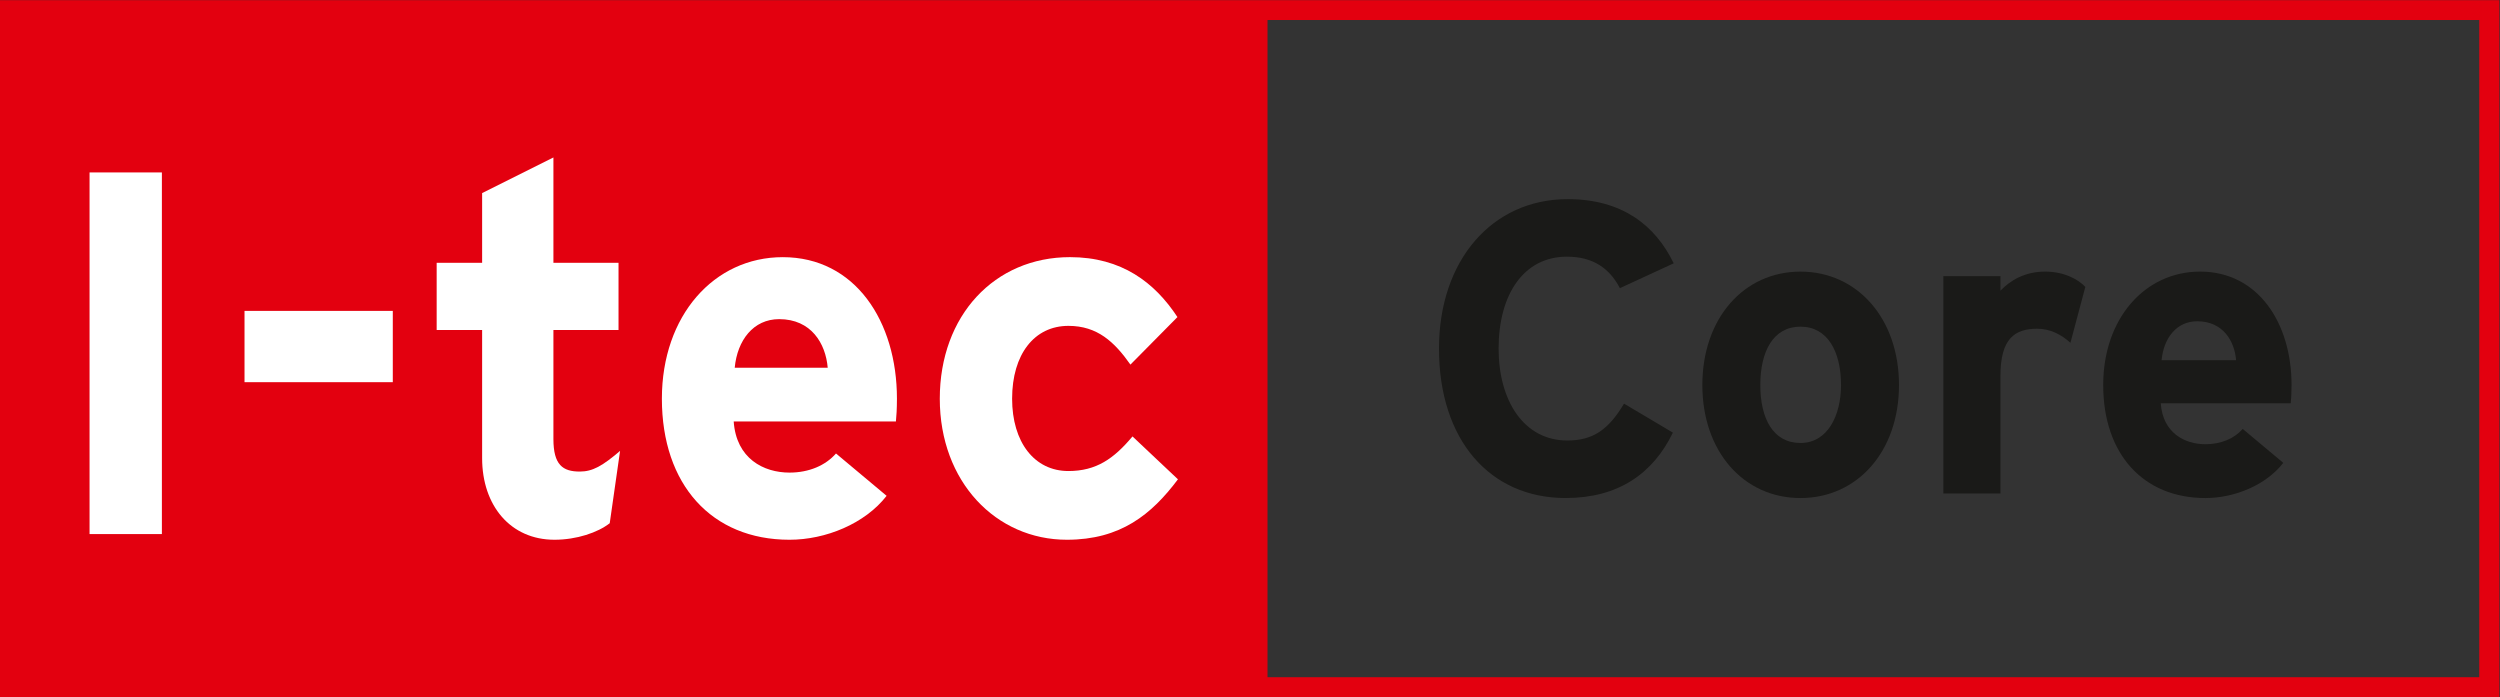 <?xml version="1.0" encoding="UTF-8" standalone="no"?>
<svg
   xmlns:dc="http://purl.org/dc/elements/1.1/"
   xmlns:cc="http://creativecommons.org/ns#"
   xmlns:rdf="http://www.w3.org/1999/02/22-rdf-syntax-ns#"
   xmlns:svg="http://www.w3.org/2000/svg"
   xmlns="http://www.w3.org/2000/svg"
   viewBox="0 0 189.78 52.913"
   height="52.913"
   width="189.78"
   xml:space="preserve"
   id="svg2"
   version="1.1"><rect x="0" y="0" width="189.78" height="52.913" fill="#333333" stroke="none"/><defs
     id="defs6"><clipPath
       id="clipPath18"
       clipPathUnits="userSpaceOnUse"><path
         id="path16"
         d="M 0,0 H 142.335 V 39.685 H 0 Z" /></clipPath><clipPath
       id="clipPath50"
       clipPathUnits="userSpaceOnUse"><path
         id="path48"
         d="M 0,0 H 142.335 V 39.685 H 0 Z" /></clipPath></defs><g
     transform="matrix(1.333,0,0,-1.333,0,52.913)"
     id="g10"><g
       id="g12"><g
         clip-path="url(#clipPath18)"
         id="g14"><g
           transform="translate(92.25,23.285)"
           id="g20"><path
             id="path22"
             style="fill:#1a1a18;fill-opacity:1;fill-rule:nonzero;stroke:none"
             d="m 0,0 c -0.589,1.132 -1.532,1.792 -3.018,1.792 -2.474,0 -3.889,-2.169 -3.889,-5.234 0,-2.97 1.438,-5.234 3.912,-5.234 1.486,0 2.358,0.637 3.231,2.099 l 2.782,-1.651 c -1.132,-2.334 -3.112,-3.724 -6.107,-3.724 -4.314,0 -7.213,3.3 -7.213,8.51 0,5.022 3.018,8.511 7.332,8.511 3.111,0 4.997,-1.509 6.035,-3.655 z" /></g><g
           transform="translate(102.534,11.332)"
           id="g24"><path
             id="path26"
             style="fill:#1a1a18;fill-opacity:1;fill-rule:nonzero;stroke:none"
             d="m 0,0 c -3.23,0 -5.588,2.64 -5.588,6.436 0,3.796 2.358,6.459 5.588,6.459 3.229,0 5.61,-2.663 5.61,-6.459 C 5.61,2.64 3.229,0 0,0 m 0,9.76 c -1.557,0 -2.287,-1.415 -2.287,-3.324 0,-1.91 0.73,-3.3 2.287,-3.3 1.555,0 2.309,1.579 2.309,3.3 C 2.309,8.322 1.555,9.76 0,9.76" /></g><g
           transform="translate(117.907,20.173)"
           id="g28"><path
             id="path30"
             style="fill:#1a1a18;fill-opacity:1;fill-rule:nonzero;stroke:none"
             d="m 0,0 c -0.519,0.472 -1.156,0.801 -1.886,0.801 -1.273,0 -2.099,-0.542 -2.099,-2.687 V -8.581 H -7.237 V 3.796 h 3.252 V 2.97 c 0.566,0.59 1.392,1.085 2.546,1.085 1.062,0 1.863,-0.425 2.288,-0.872 z" /></g><g
           transform="translate(130.454,16.731)"
           id="g32"><path
             id="path34"
             style="fill:#1a1a18;fill-opacity:1;fill-rule:nonzero;stroke:none"
             d="m 0,0 h -7.403 c 0.118,-1.697 1.368,-2.334 2.546,-2.334 0.896,0 1.651,0.33 2.122,0.872 l 2.31,-1.933 c -0.99,-1.273 -2.781,-2.004 -4.432,-2.004 -3.56,0 -5.823,2.523 -5.823,6.436 0,3.796 2.382,6.46 5.517,6.46 3.3,0 5.209,-2.923 5.209,-6.46 C 0.046,0.566 0.023,0.236 0,0 m -5.329,4.668 c -1.178,0 -1.909,-0.967 -2.026,-2.216 h 4.243 C -3.206,3.56 -3.866,4.668 -5.329,4.668" /></g></g></g><g
       transform="translate(0,39.685)"
       id="g36"><path
         id="path38"
         style="fill:#e3000f;fill-opacity:1;fill-rule:nonzero;stroke:none"
         d="m 0,0 v -39.685 h 63.212 8.971 70.152 V 0 Z m 72.183,-1.13 h 69.006 V -38.556 H 72.183 Z" /></g><path
       id="path40"
       style="fill:#ffffff;fill-opacity:1;fill-rule:nonzero;stroke:none"
       d="M 5.1,29.875 H 9.219 V 9.28 H 5.1 Z" /><path
       id="path42"
       style="fill:#ffffff;fill-opacity:1;fill-rule:nonzero;stroke:none"
       d="m 13.925,21.99 h 8.444 v -4.06 h -8.444 z" /><g
       id="g44"><g
         clip-path="url(#clipPath50)"
         id="g46"><g
           transform="translate(34.723,9.898)"
           id="g52"><path
             id="path54"
             style="fill:#ffffff;fill-opacity:1;fill-rule:nonzero;stroke:none"
             d="m 0,0 c -0.676,-0.53 -1.883,-0.941 -3.148,-0.941 -2.501,0 -4.119,1.941 -4.119,4.648 v 7.296 h -2.589 v 3.826 h 2.589 V 18.8 l 4.06,2.03 V 14.829 H 0.501 V 11.003 H -3.207 V 4.796 c 0,-1.471 0.529,-1.854 1.501,-1.854 0.735,0 1.295,0.324 2.295,1.177 z" /></g><g
           transform="translate(51.021,15.694)"
           id="g56"><path
             id="path58"
             style="fill:#ffffff;fill-opacity:1;fill-rule:nonzero;stroke:none"
             d="m 0,0 h -9.238 c 0.146,-2.118 1.706,-2.913 3.177,-2.913 1.118,0 2.059,0.412 2.648,1.089 l 2.883,-2.412 c -1.236,-1.59 -3.472,-2.501 -5.531,-2.501 -4.442,0 -7.267,3.148 -7.267,8.032 0,4.737 2.971,8.061 6.884,8.061 4.12,0 6.502,-3.648 6.502,-8.061 C 0.058,0.706 0.029,0.294 0,0 m -6.649,5.826 c -1.472,0 -2.384,-1.207 -2.531,-2.766 h 5.296 c -0.118,1.383 -0.941,2.766 -2.765,2.766" /></g><g
           transform="translate(60.757,8.957)"
           id="g60"><path
             id="path62"
             style="fill:#ffffff;fill-opacity:1;fill-rule:nonzero;stroke:none"
             d="m 0,0 c -4.031,0 -7.238,3.295 -7.238,8.032 0,4.737 3.119,8.062 7.415,8.062 2.942,0 4.825,-1.442 6.119,-3.413 L 3.619,9.974 c -0.912,1.294 -1.883,2.206 -3.531,2.206 -1.942,0 -3.207,-1.618 -3.207,-4.148 0,-2.471 1.265,-4.119 3.207,-4.119 1.589,0 2.59,0.706 3.649,1.971 L 6.325,3.442 C 4.825,1.442 3.06,0 0,0" /></g></g></g></g></svg>